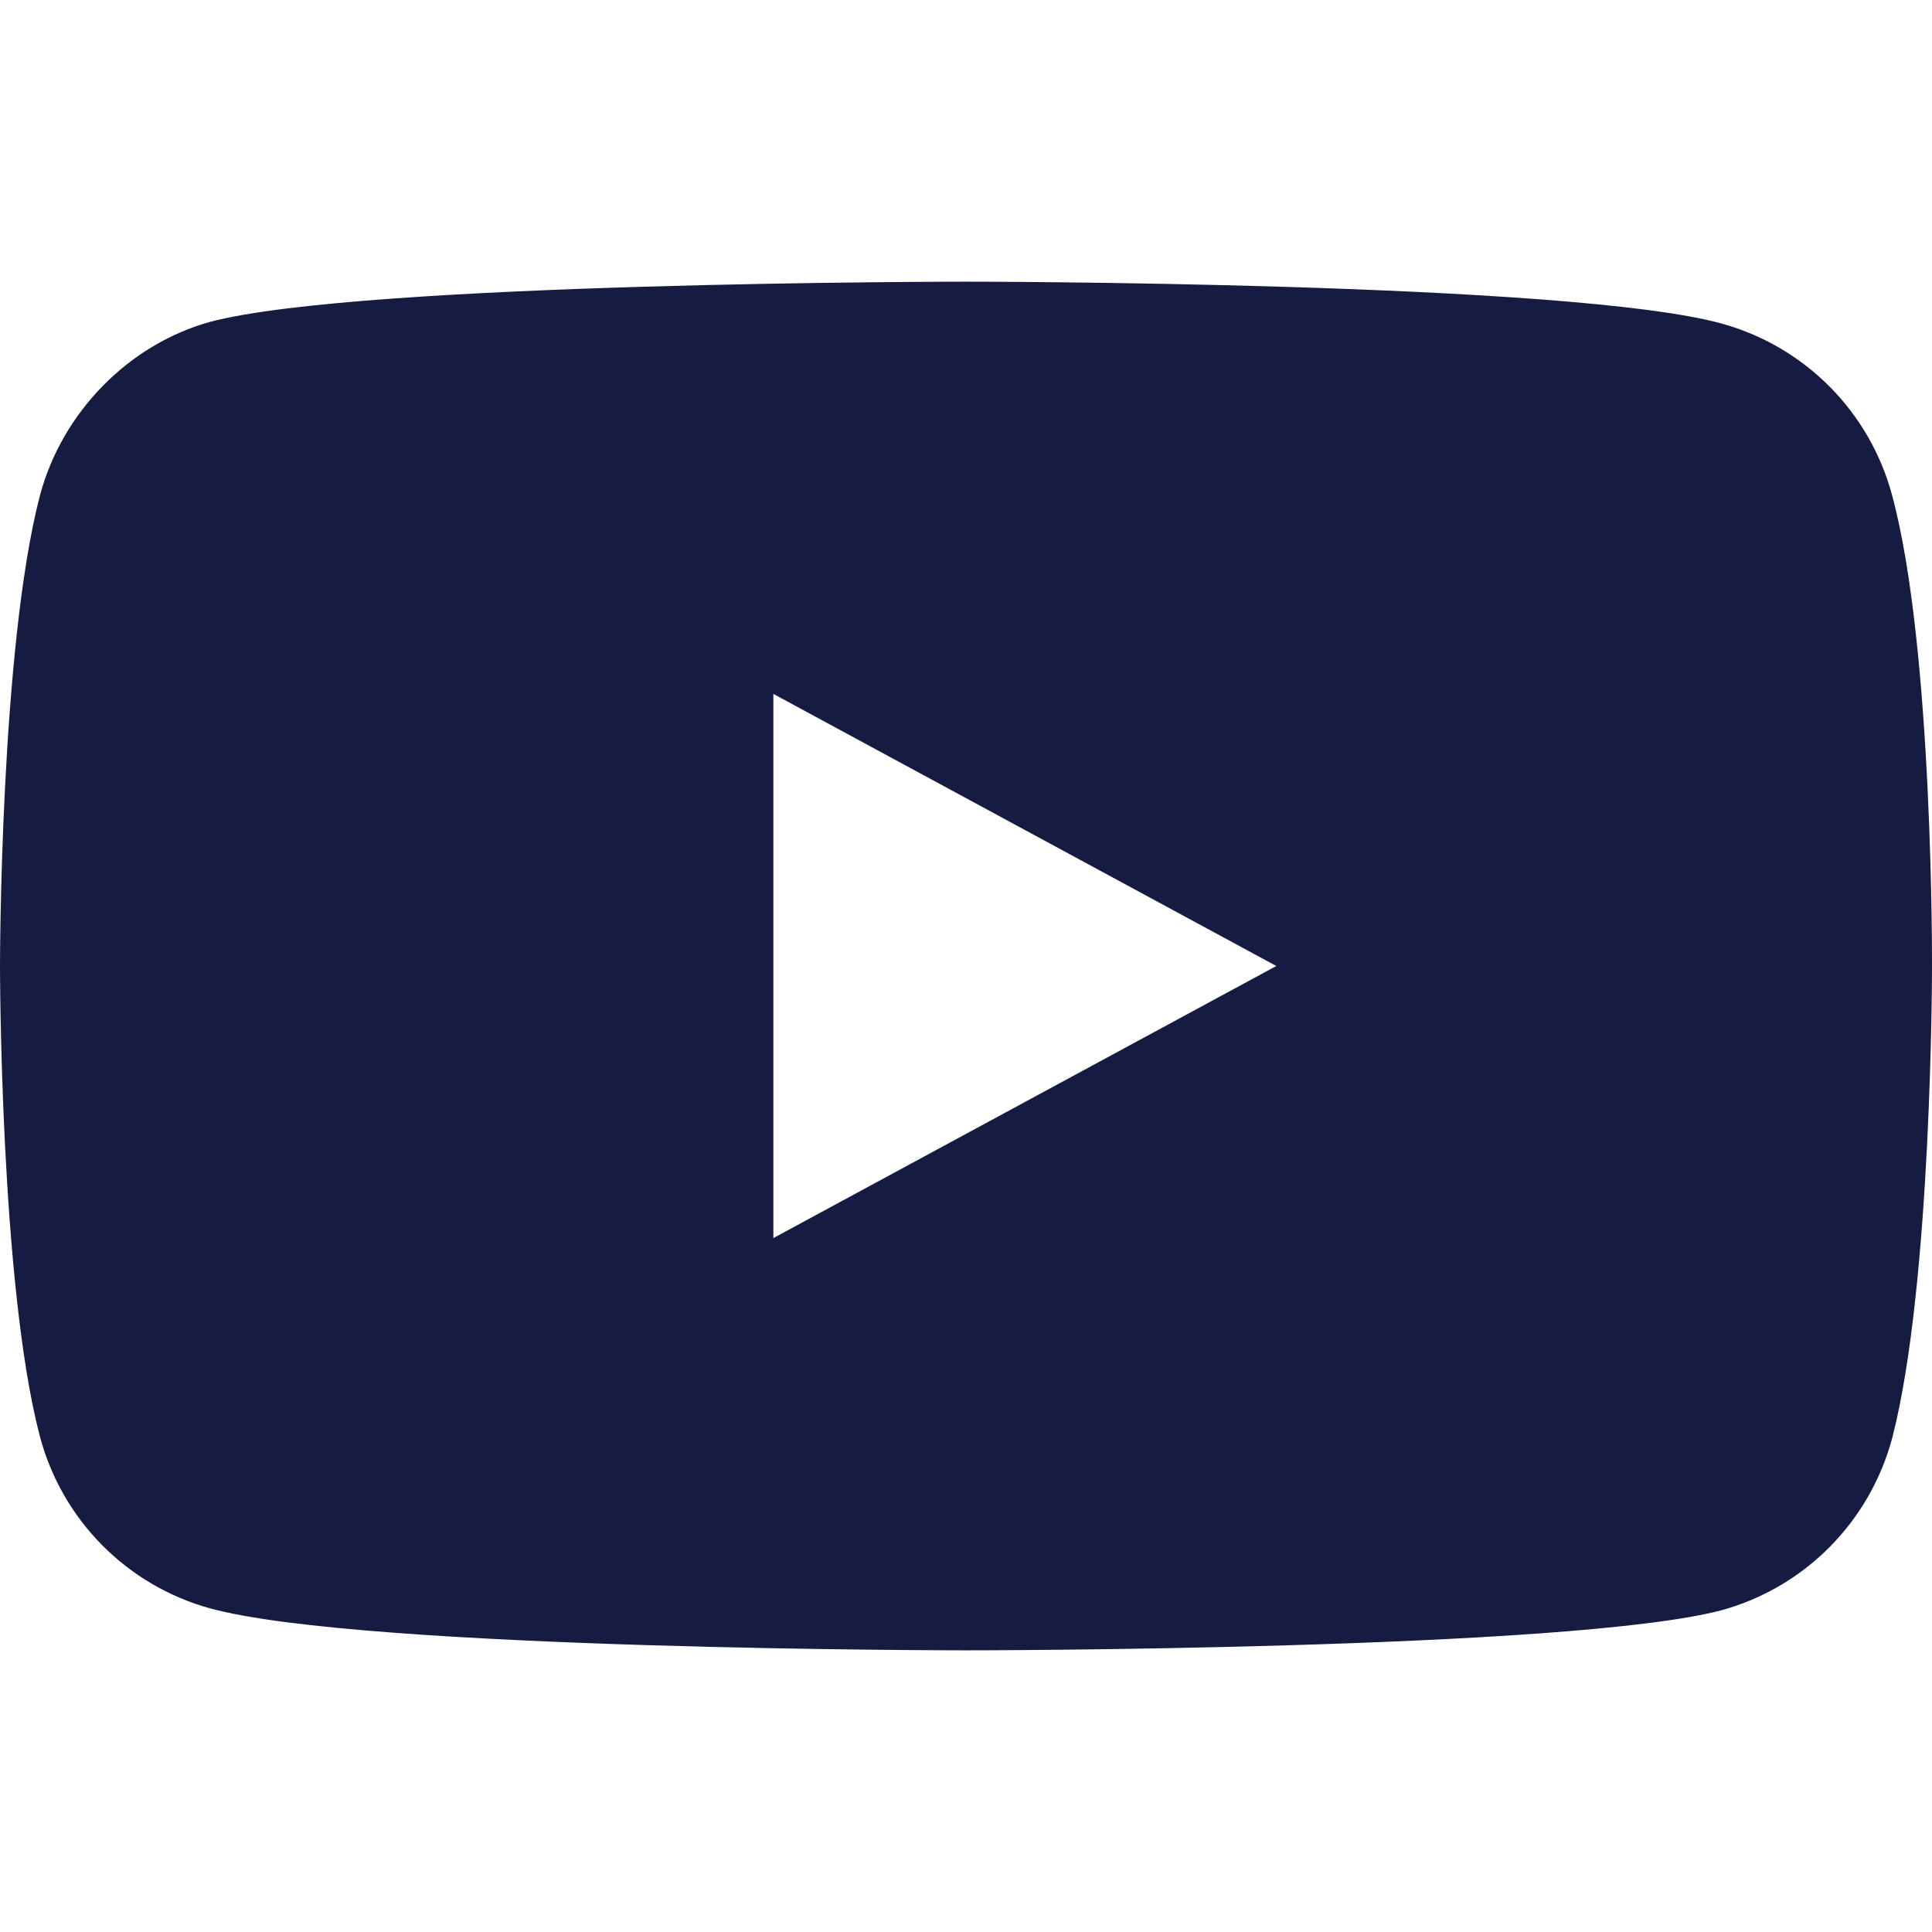 <svg width="24" height="24" viewBox="0 0 24 24" fill="none" xmlns="http://www.w3.org/2000/svg">
<g id="Frame" clip-path="url(#clip0_3797_5056)">
<path id="Vector" d="M23.506 6.159C23.231 5.121 22.425 4.306 21.389 4.02C19.514 3.499 12 3.499 12 3.499C12 3.499 4.488 3.499 2.611 3.998C1.601 4.277 0.771 5.119 0.495 6.159C0 8.06 0 12 0 12C0 12 0 15.961 0.495 17.841C0.769 18.879 1.575 19.695 2.611 19.98C4.507 20.501 12 20.501 12 20.501C12 20.501 19.512 20.501 21.389 20.002C22.425 19.716 23.229 18.9 23.506 17.862C24 15.961 24 12.021 24 12.021C24 12.021 24.019 8.06 23.506 6.159ZM9.607 15.38V8.62L15.855 12L9.607 15.38Z" fill="#161B42"/>
</g>
<defs>
<clipPath id="clip0_3797_5056">
<rect width="24" height="24" fill="white"/>
</clipPath>
</defs>
</svg>
